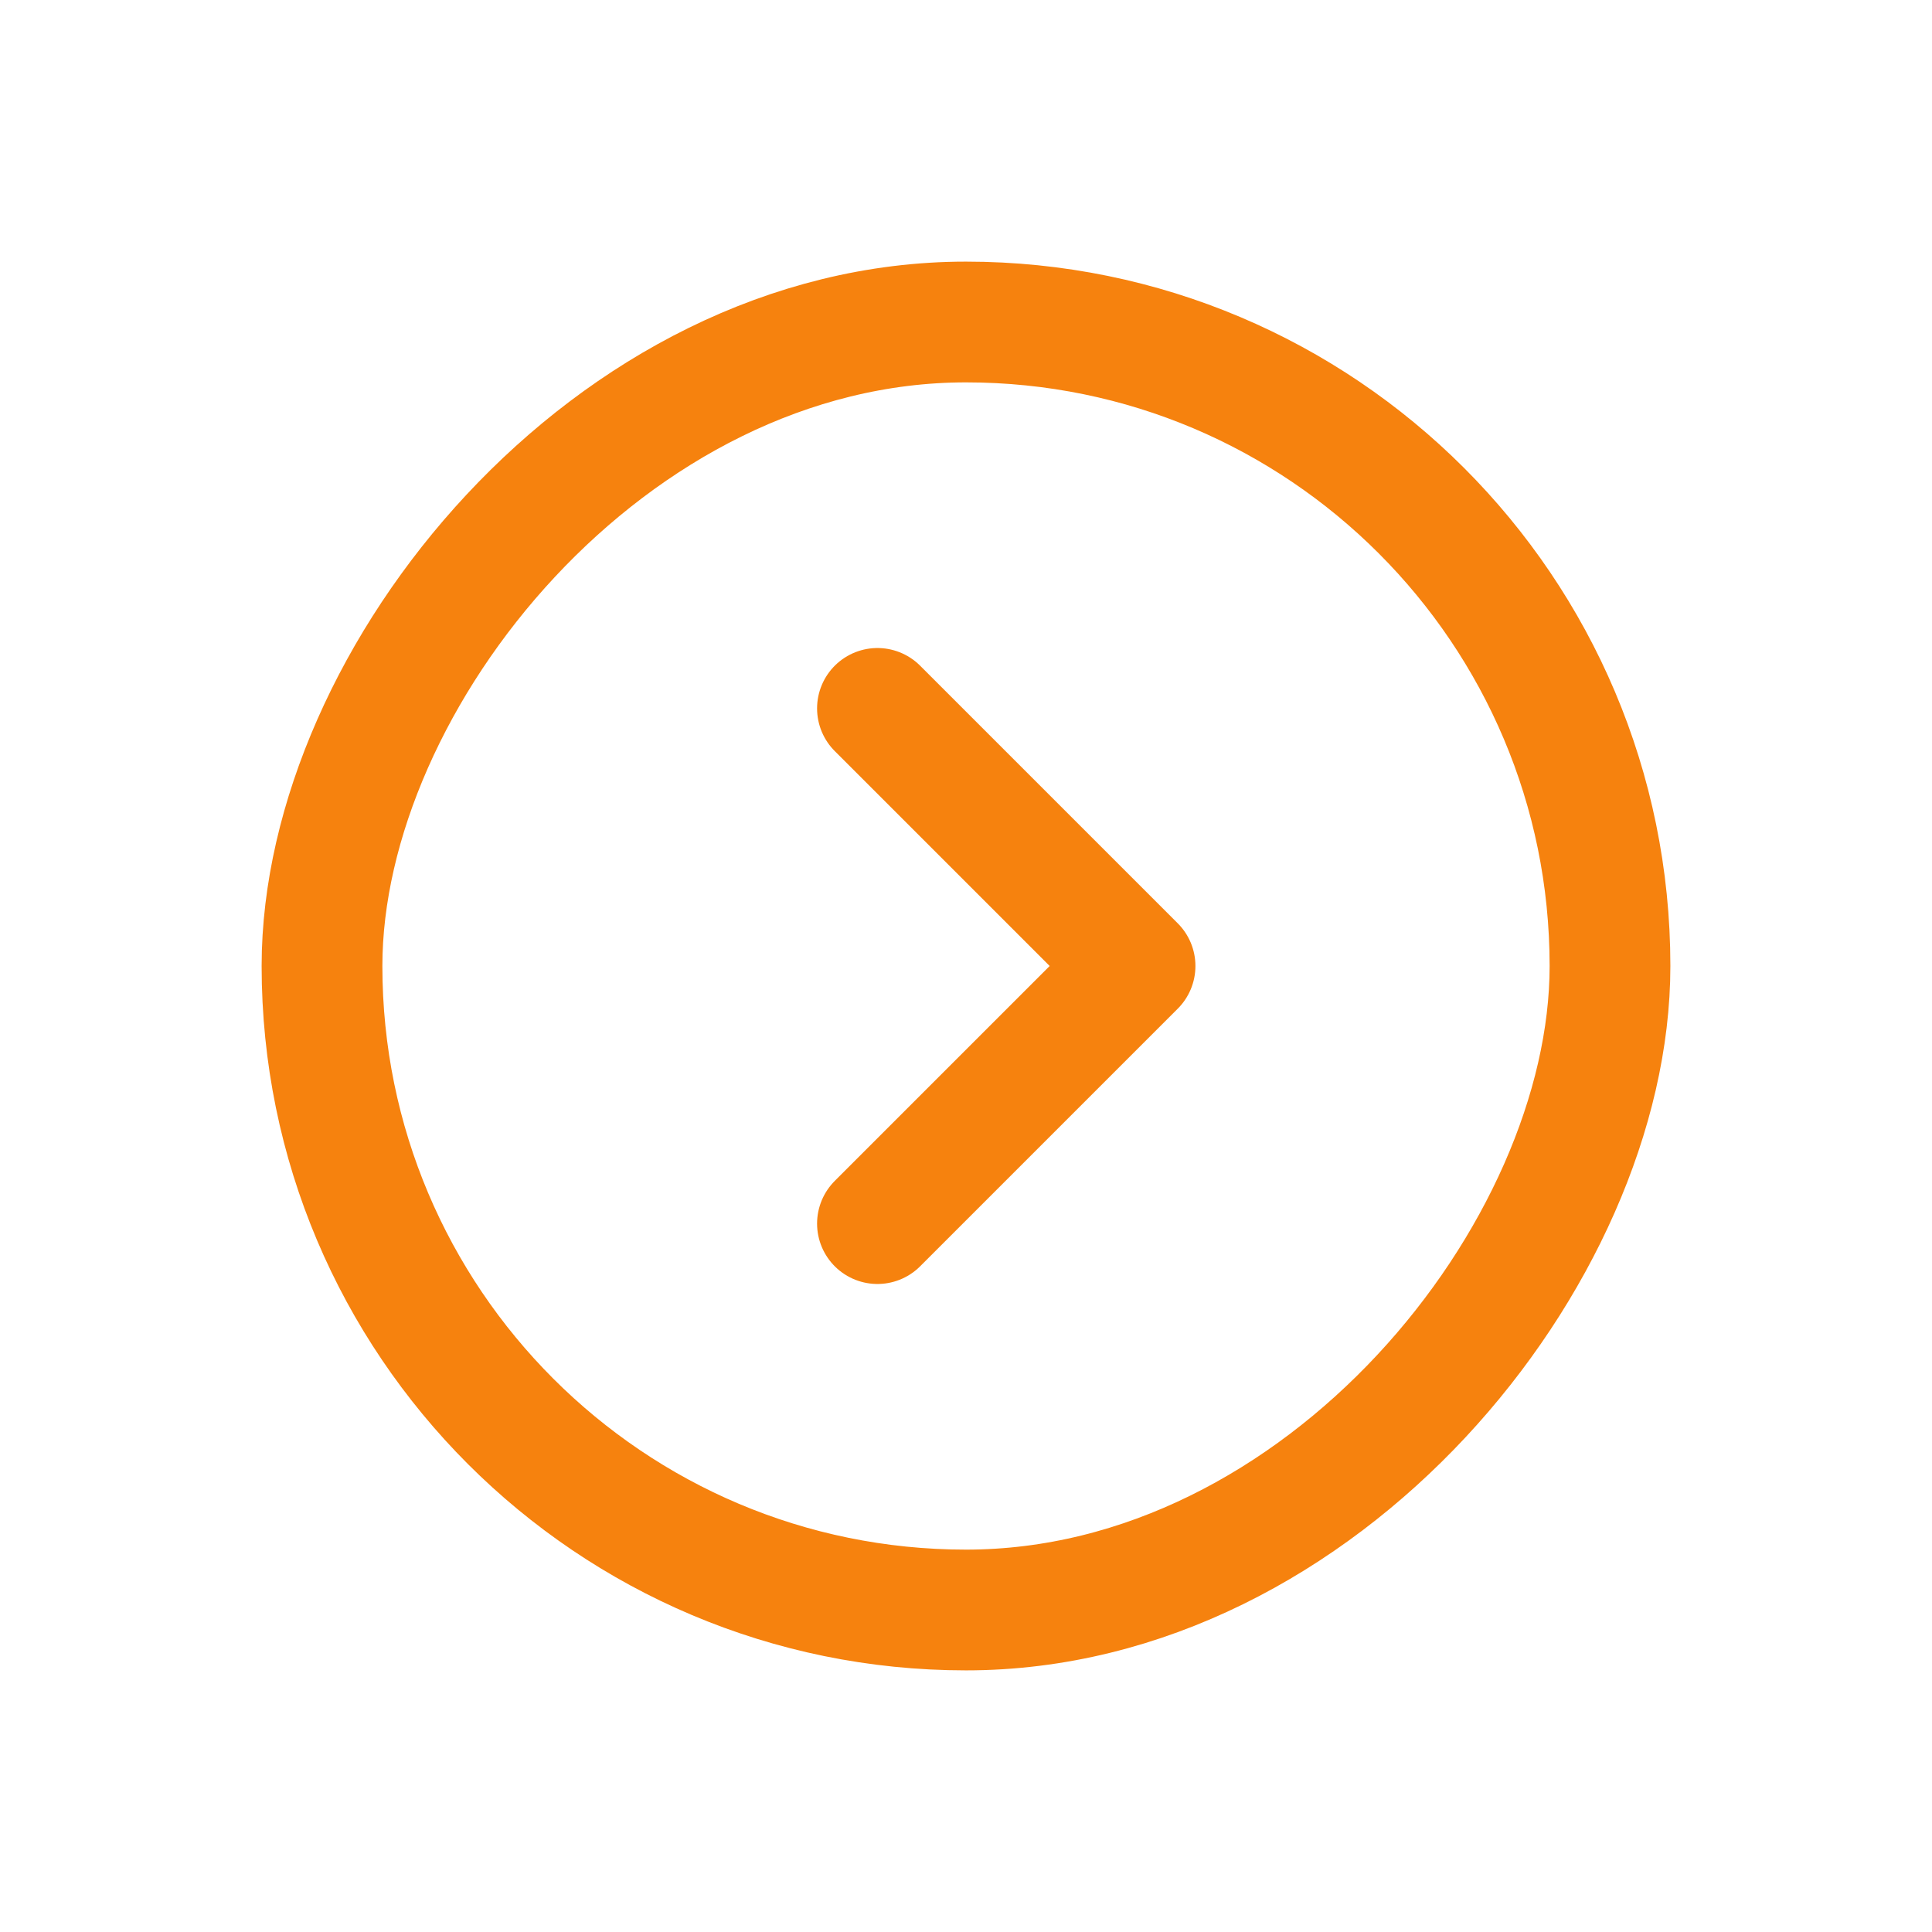 <?xml version="1.0" encoding="UTF-8"?> <svg xmlns="http://www.w3.org/2000/svg" width="24" height="24" viewBox="0 0 24 24" fill="none"> <rect width="16" height="16" rx="8" transform="matrix(-1 0 0 1 20 4)" stroke="#F6820E" stroke-width="1.5"></rect> <path d="M10.9 8.8L14.1 12L10.9 15.2" stroke="#F6820E" stroke-width="1.5" stroke-linecap="round" stroke-linejoin="round"></path> </svg> 